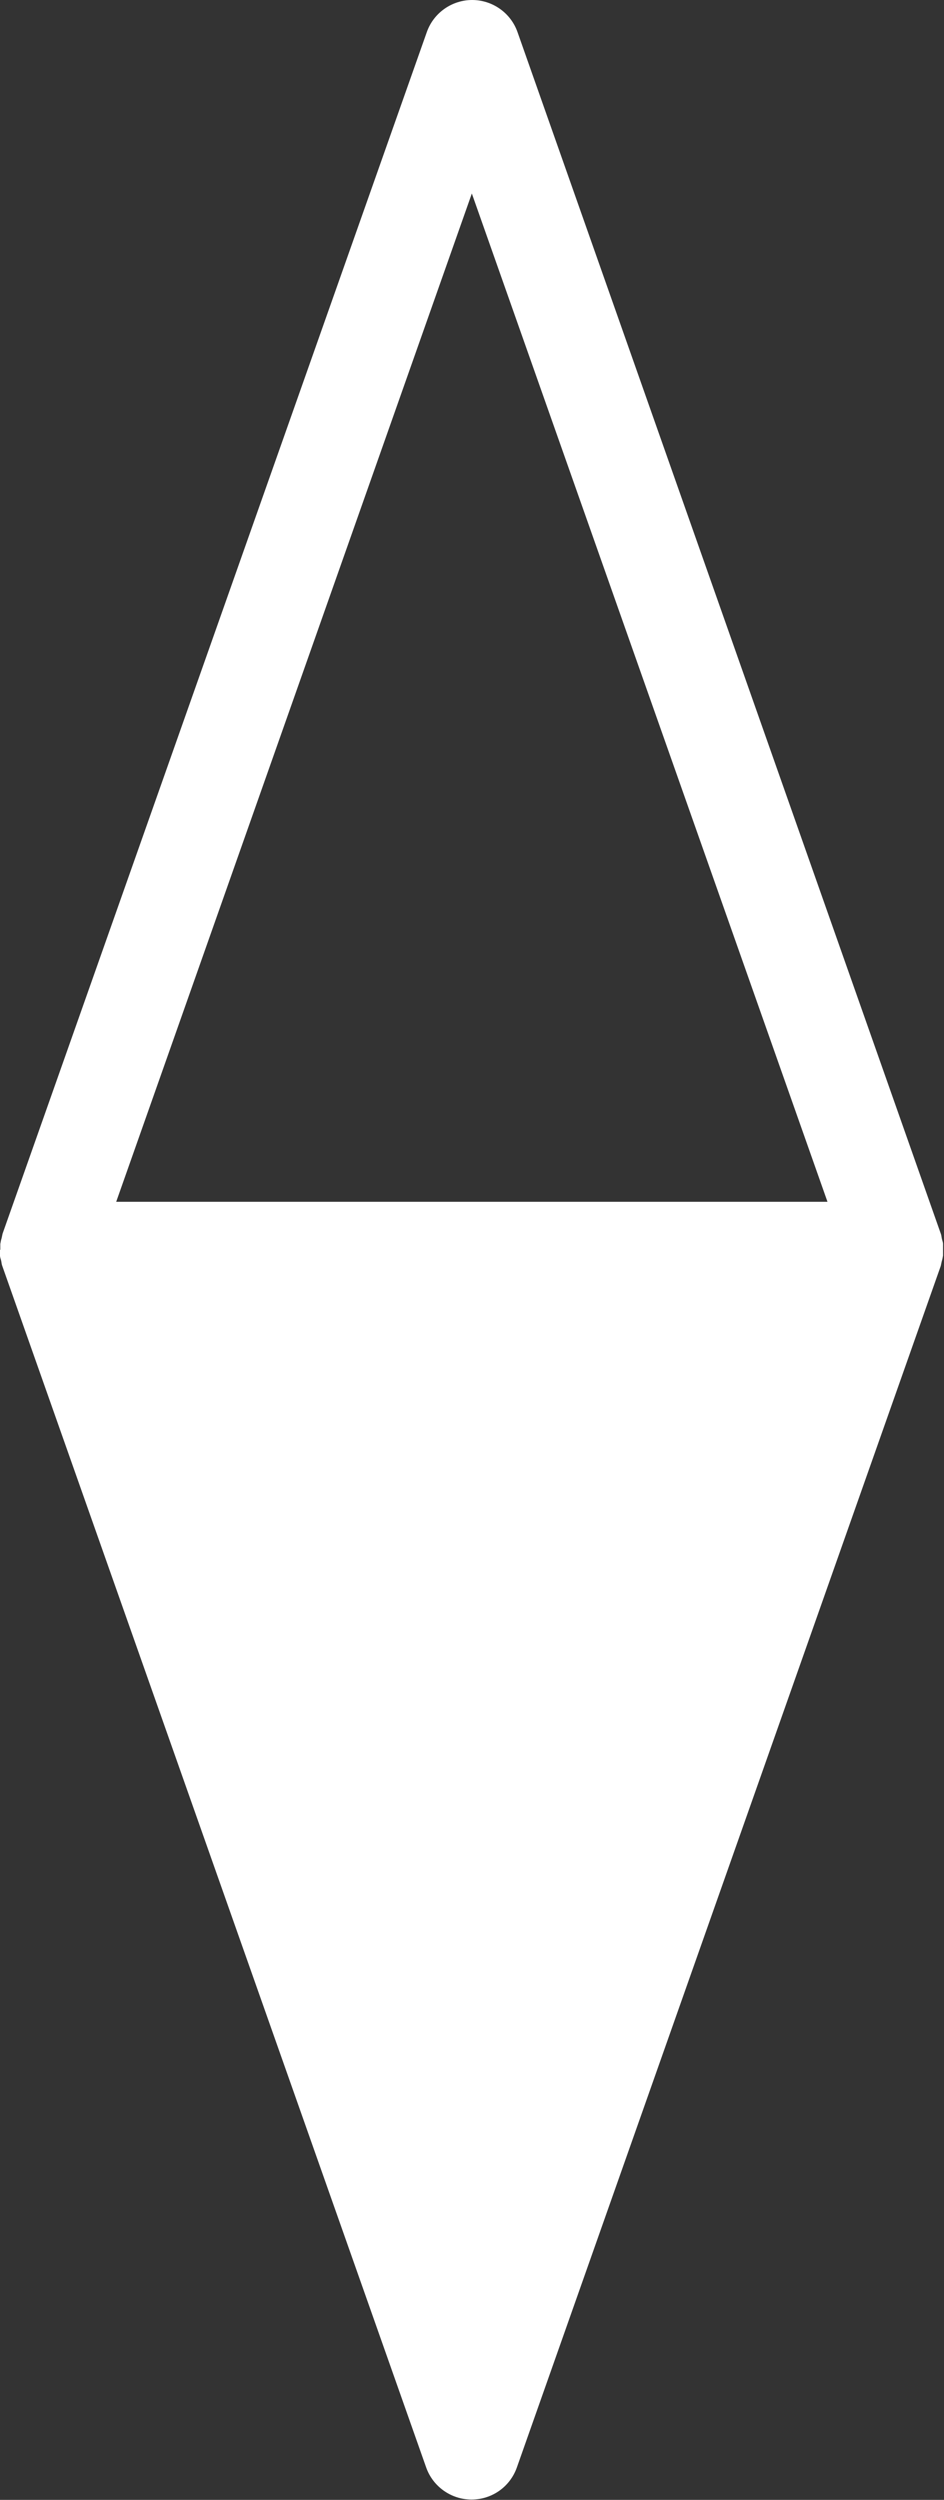 <?xml version="1.0" encoding="UTF-8"?><svg xmlns="http://www.w3.org/2000/svg" viewBox="0 0 29.33 77.65"><rect x="0" y="0" width="29.33" height="77.65" fill="#333333" stroke="none"/><defs><style>.d{fill:#fff;}</style></defs><g id="a"/><g id="b"><g id="c"><path class="d" d="M0,38.82c0,.06,0,.12,0,.18,0,.06,.03,.12,.04,.18,.01,.05,.01,.09,.03,.14l13.17,37.32c.21,.6,.78,1,1.41,1h0c.64,0,1.2-.4,1.41-1l13.17-37.32s.02-.09,.03-.14c.02-.06,.03-.12,.04-.18,0-.06,0-.12,0-.18,0-.06,0-.12,0-.18,0-.06-.03-.12-.04-.18-.01-.05-.01-.09-.03-.14L16.08,1c-.21-.6-.78-1-1.41-1s-1.2,.4-1.41,1L.08,38.32s-.02,.09-.03,.14c-.02,.06-.03,.12-.04,.18,0,.06,0,.12,0,.18ZM14.66,6.01l11.05,31.32H3.61L14.66,6.01Z"/></g></g></svg>